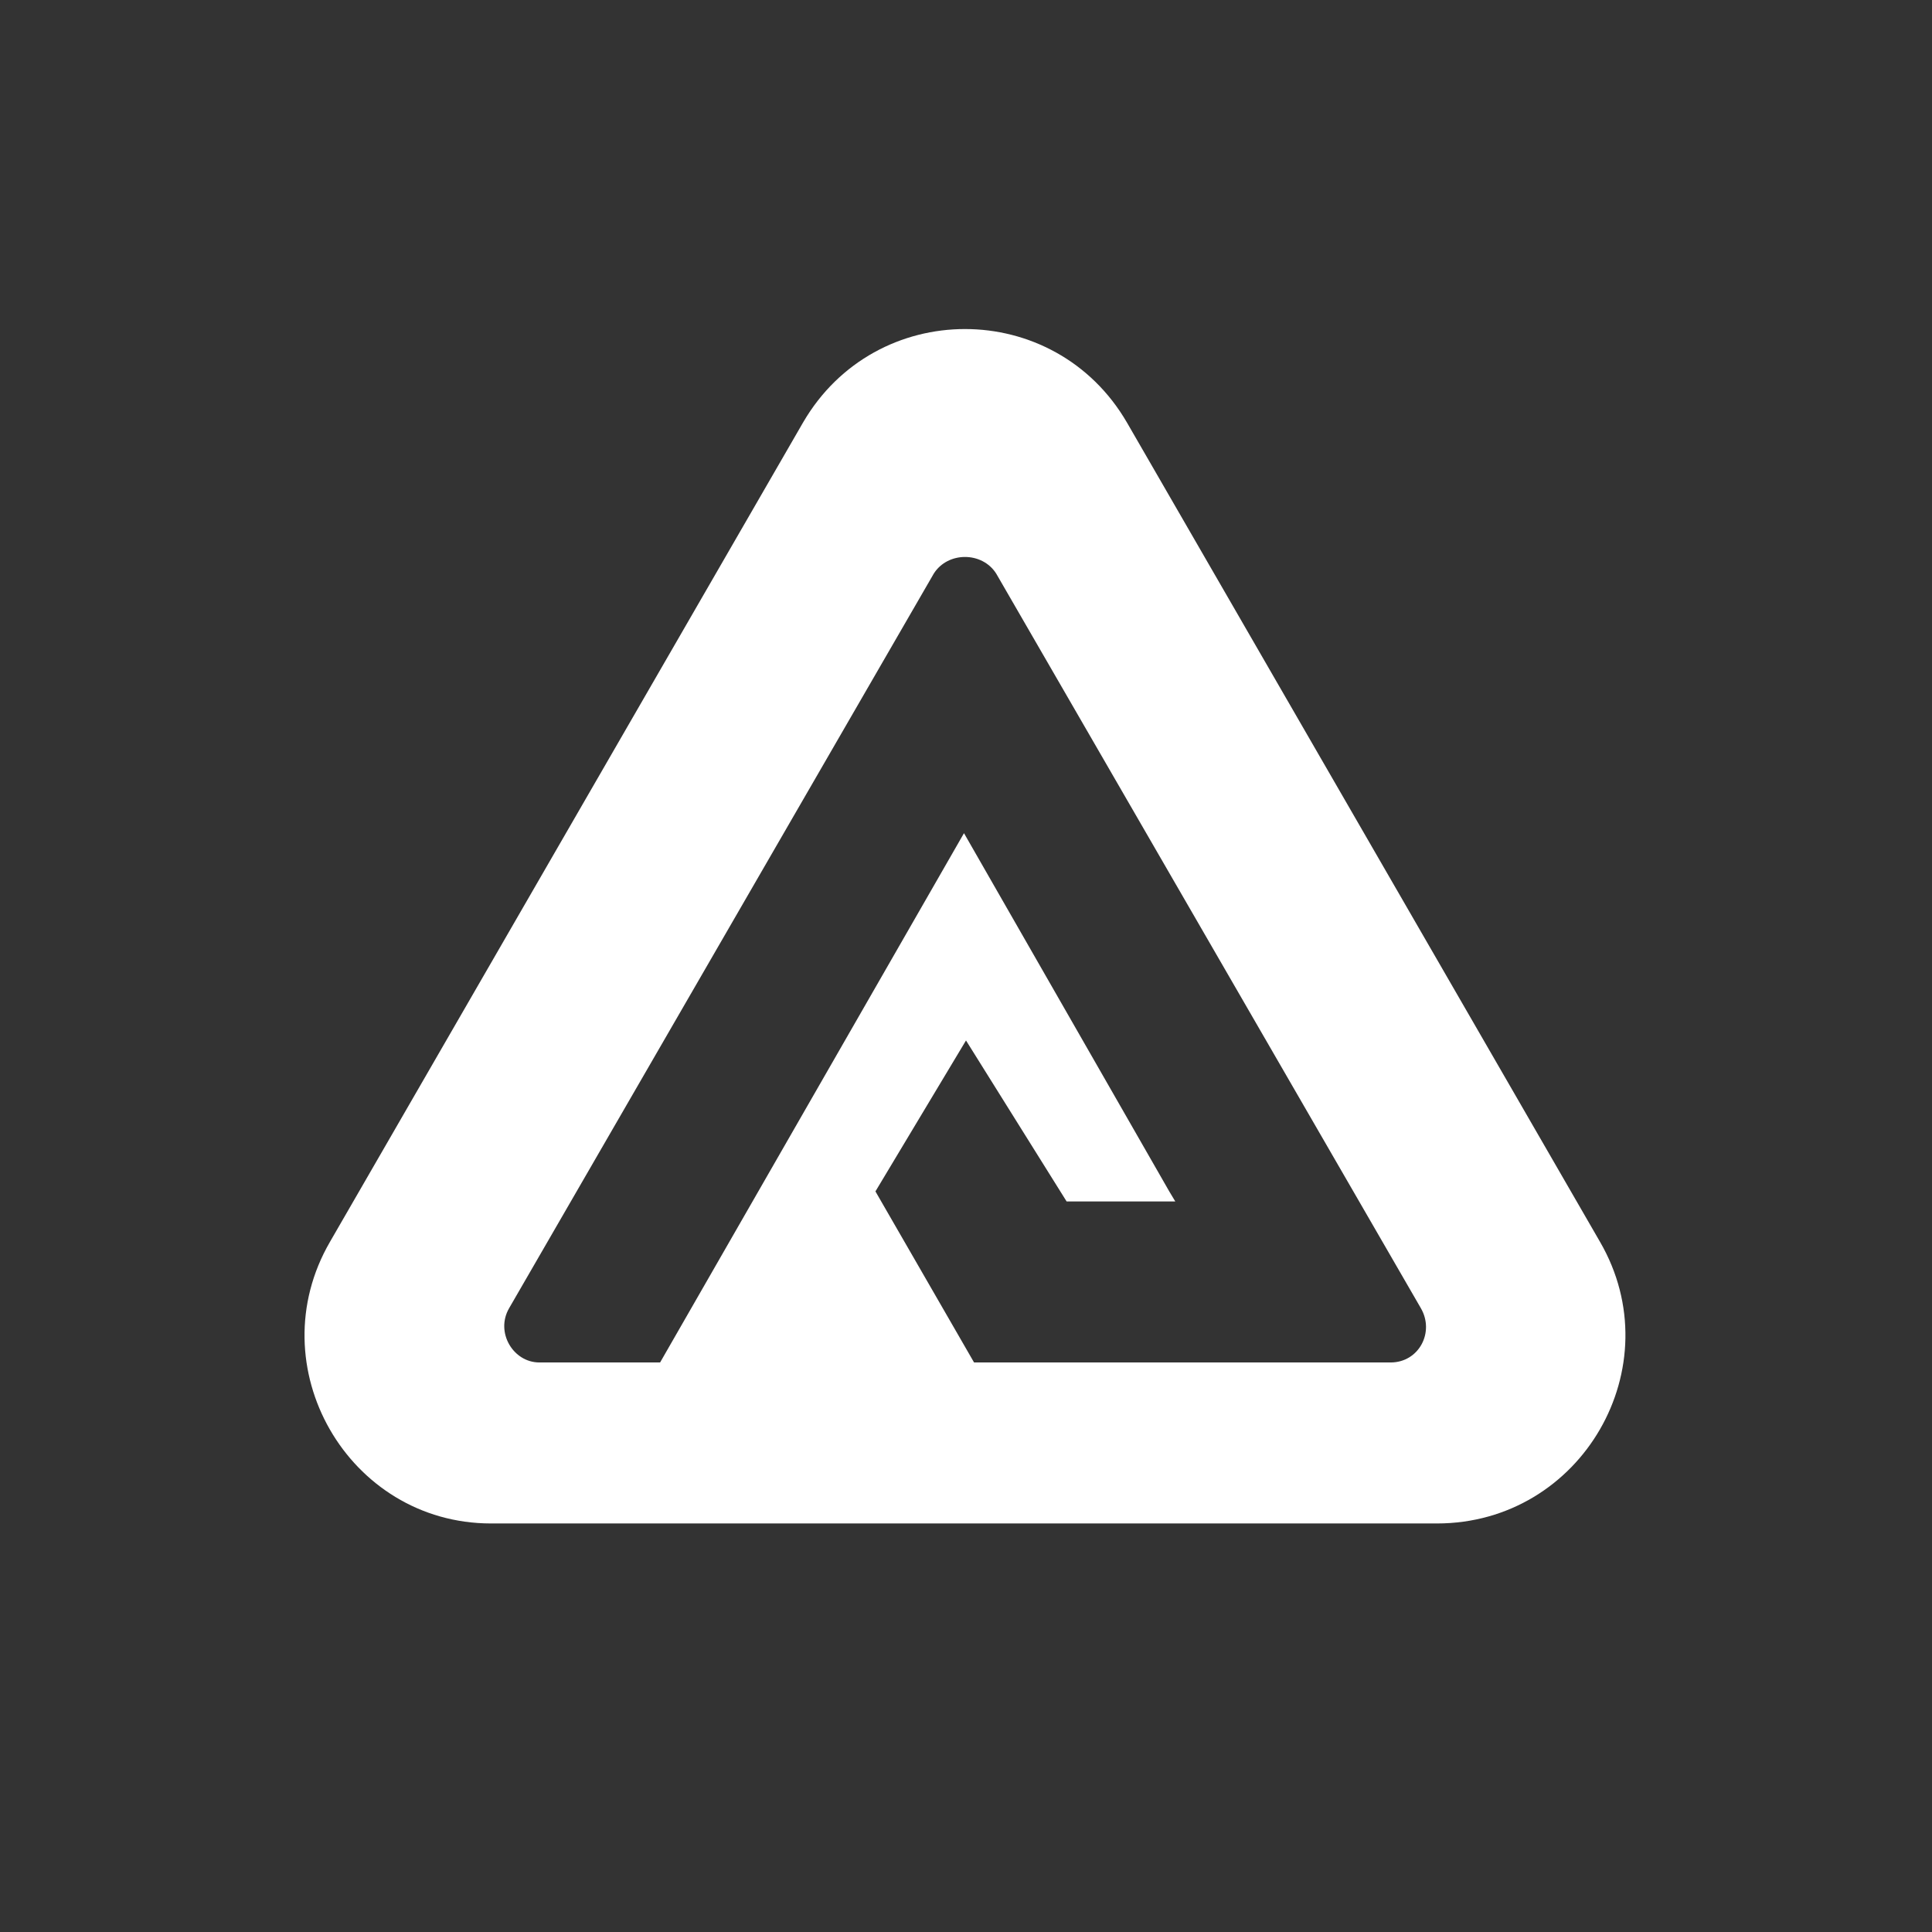 ﻿<?xml version="1.0" encoding="UTF-8" standalone="no"?>
<!DOCTYPE svg PUBLIC "-//W3C//DTD SVG 20010904//EN" "http://www.w3.org/TR/2001/REC-SVG-20010904/DTD/svg10.dtd">
<svg version="1.1" id="Frosty Editor v1.0.5.3" xmlns="http://www.w3.org/2000/svg" d1p1:xlink="http://www.w3.org/1999/xlink" viewBox="0 0 96 96" xmlns:d1p1="xmlns">
  <rect x="0" y="0" width="96" height="96" fill="#333333" stroke="none"/>
  <path stroke="none" fill="#ffffffff" d="M 46.400,28.500 C 39.367,40.667 32.333,52.833 25.300,65.000 24.600,66.200 25.500,67.700 26.800,67.700 28.800,67.700 30.800,67.700 32.800,67.700 37.833,58.933 42.867,50.167 47.900,41.400 51.300,47.333 54.700,53.267 58.100,59.200 58.200,59.367 58.300,59.533 58.400,59.700 56.600,59.700 54.800,59.700 53.000,59.700 51.333,57.033 49.667,54.367 48.000,51.700 46.500,54.200 45.000,56.700 43.500,59.200 45.133,62.033 46.767,64.867 48.400,67.700 55.300,67.700 62.200,67.700 69.100,67.700 70.500,67.700 71.300,66.200 70.600,65.000 63.567,52.833 56.533,40.667 49.500,28.500 48.800,27.400 47.100,27.400 46.400,28.500 46.400,28.500 46.400,28.500 46.400,28.500 Z M 16.400,61.700 C 24.233,48.133 32.067,34.567 39.900,21.000 43.500,14.800 52.400,14.800 56.000,21.000 63.833,34.567 71.667,48.133 79.500,61.700 83.100,67.900 78.600,75.700 71.400,75.700 55.733,75.700 40.067,75.700 24.400,75.700 17.300,75.700 12.800,67.900 16.400,61.700 16.400,61.700 16.400,61.700 16.400,61.700 Z " />
</svg>